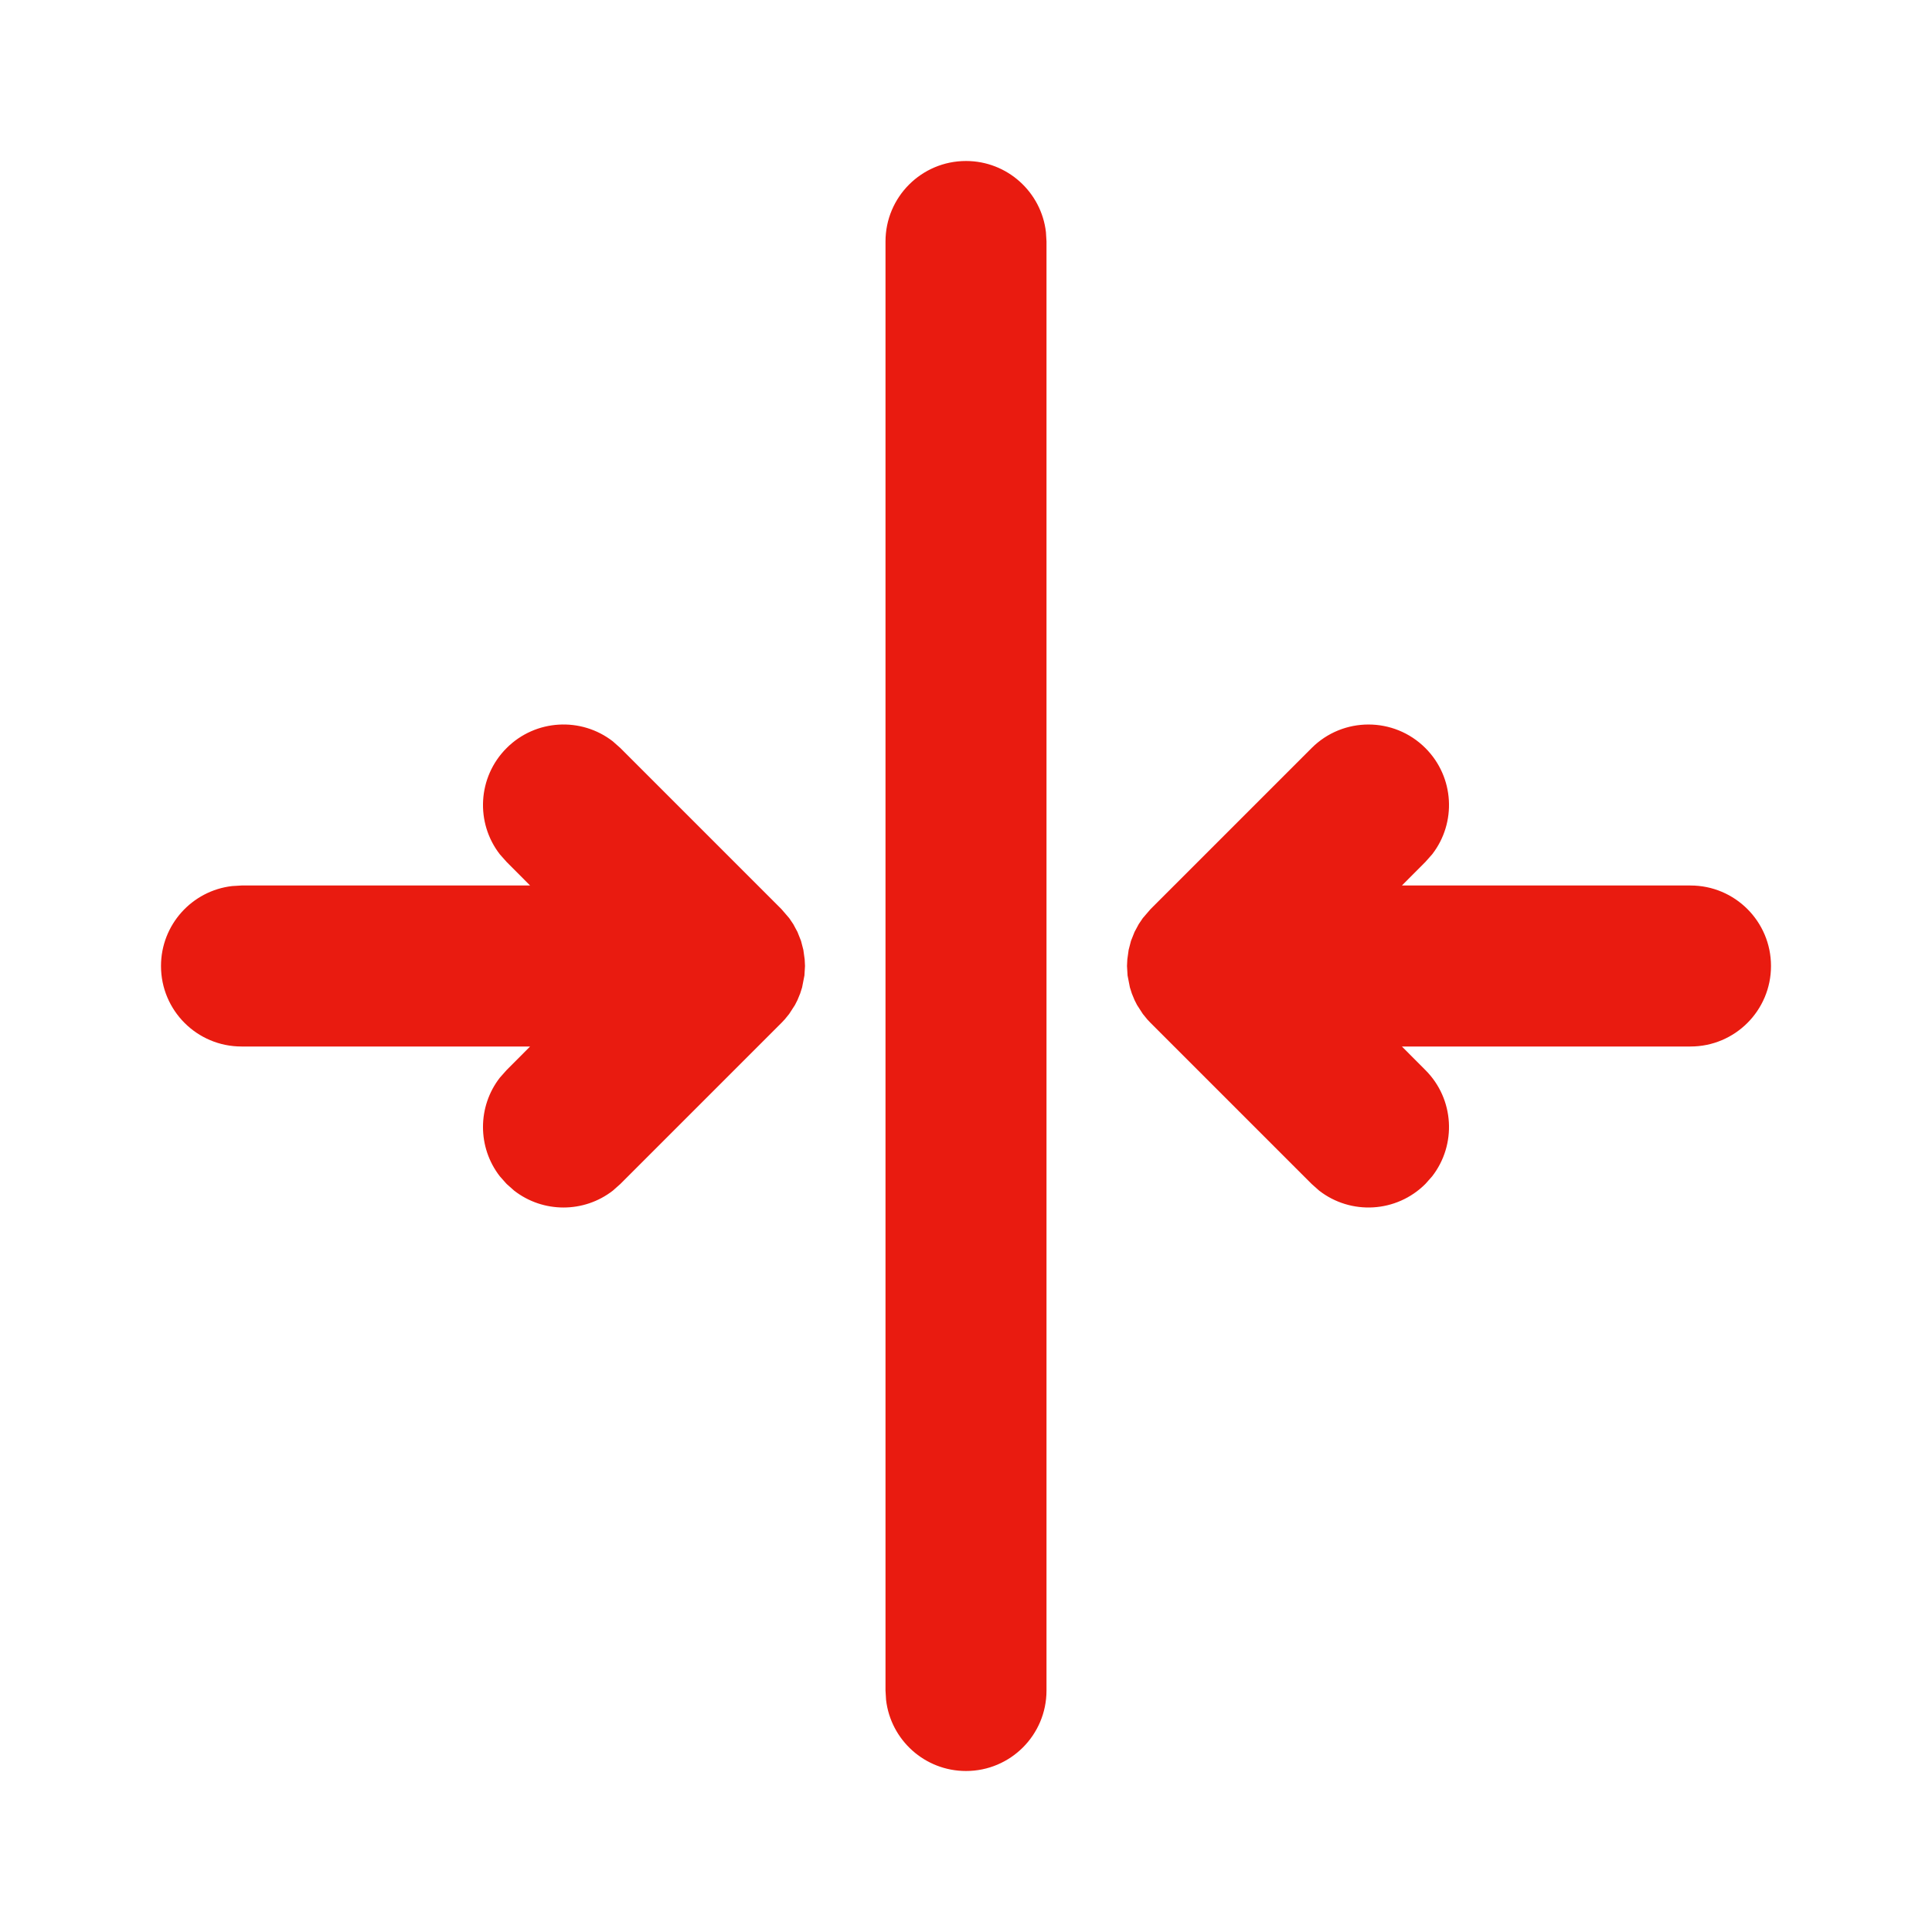 <svg width="48" height="48" viewBox="0 0 48 48" fill="none" xmlns="http://www.w3.org/2000/svg">
<path fill-rule="evenodd" clip-rule="evenodd" d="M20 24L19.986 24.235L19.928 24.532L19.88 24.683L19.813 24.846L19.751 24.968L19.607 25.191L19.497 25.326L19.414 25.414L15.414 29.414L15.226 29.581C14.507 30.14 13.493 30.14 12.774 29.581L12.586 29.414L12.419 29.226C11.86 28.507 11.86 27.493 12.419 26.774L12.586 26.586L13.17 26H6C4.895 26 4 25.105 4 24C4 22.974 4.772 22.129 5.767 22.014L6 22H13.17L12.586 21.414L12.419 21.226C11.809 20.441 11.865 19.307 12.586 18.586C13.307 17.865 14.441 17.809 15.226 18.419L15.414 18.586L19.414 22.586L19.607 22.81L19.708 22.959L19.813 23.154L19.901 23.376L19.959 23.599L19.992 23.836L20 24ZM26 42C26 43.105 25.105 44 24 44C22.974 44 22.129 43.228 22.014 42.233L22 42V6C22 4.895 22.895 4 24 4C25.026 4 25.871 4.772 25.986 5.767L26 6V42ZM44 24C44 25.105 43.105 26 42 26H34.83L35.414 26.586C36.135 27.307 36.191 28.441 35.581 29.226L35.414 29.414C34.693 30.135 33.559 30.191 32.774 29.581L32.586 29.414L28.586 25.414L28.503 25.326L28.393 25.191L28.249 24.968L28.187 24.846L28.12 24.683L28.072 24.532L28.014 24.235L28 24L28.008 23.836L28.041 23.599L28.099 23.376L28.187 23.154L28.292 22.959L28.393 22.81L28.586 22.586L32.586 18.586C33.367 17.805 34.633 17.805 35.414 18.586C36.135 19.307 36.191 20.441 35.581 21.226L35.414 21.414L34.83 22H42C43.105 22 44 22.895 44 24Z" fill="#E91B10"/>
</svg>
